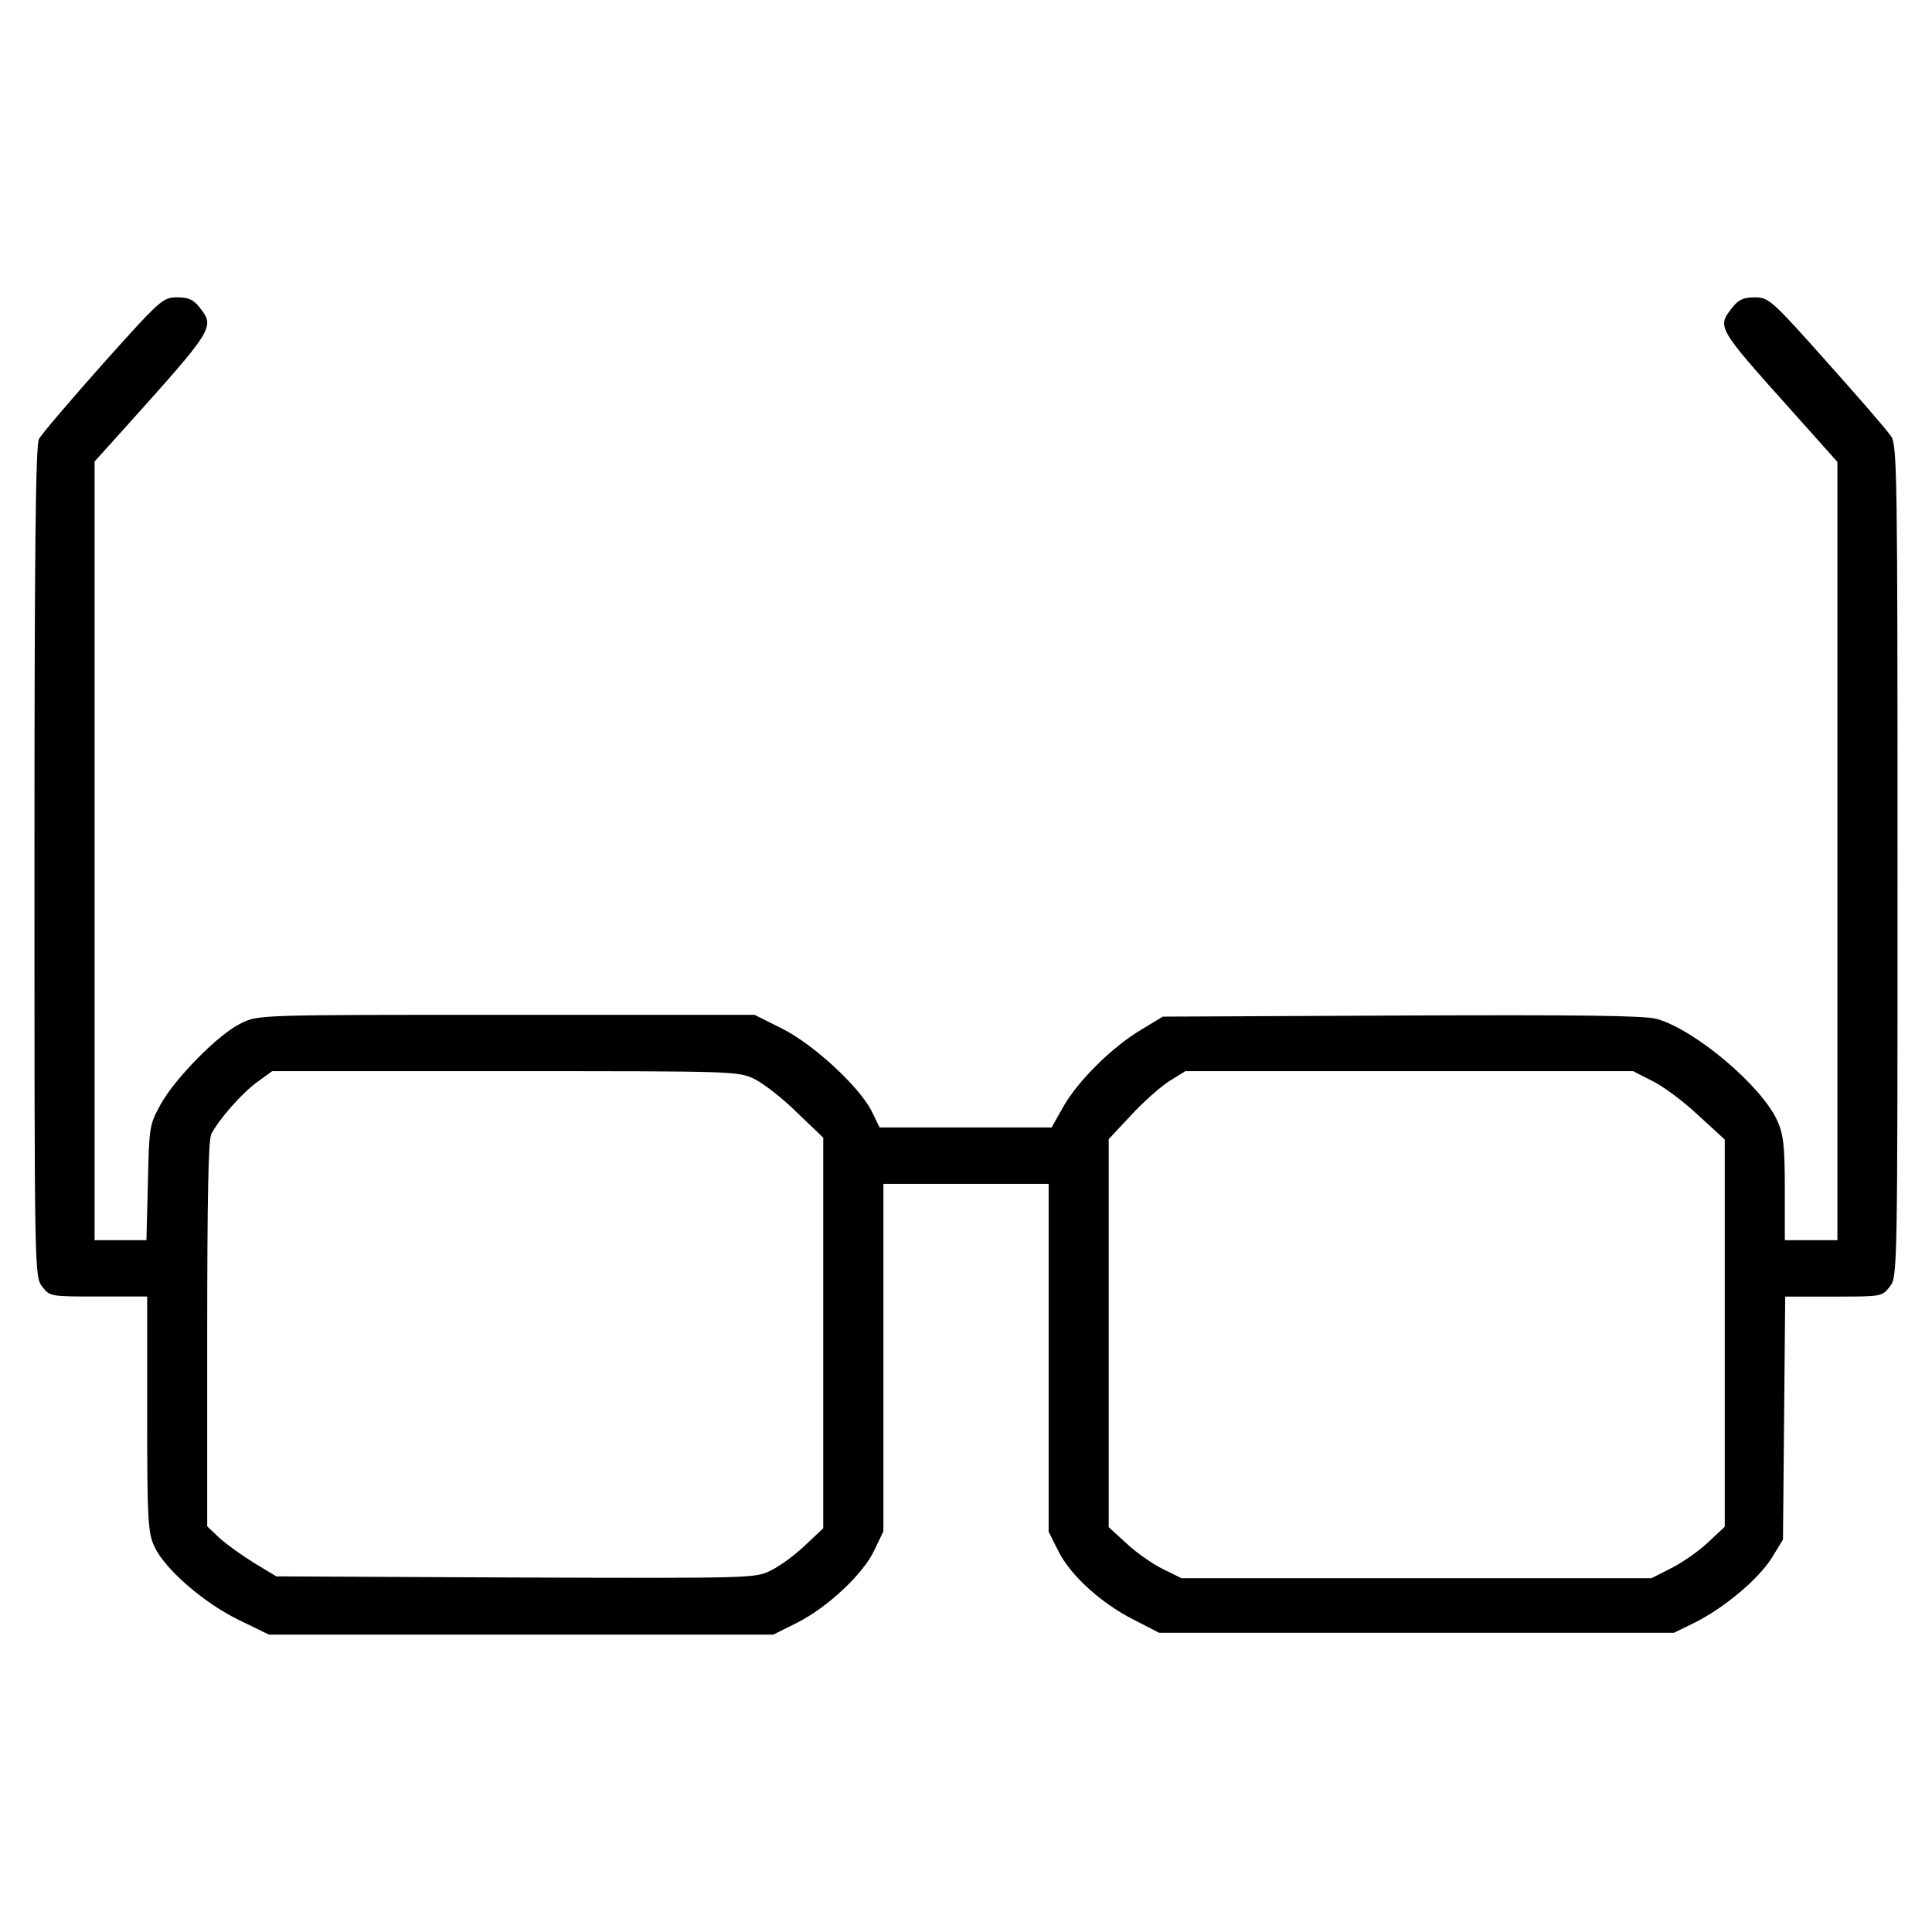 <?xml version="1.0" encoding="UTF-8"?>
<!-- The Best Svg Icon site in the world: iconSvg.co, Visit us! https://iconsvg.co -->
<svg fill="#000000" width="800px" height="800px" version="1.1" viewBox="144 144 512 512" xmlns="http://www.w3.org/2000/svg">
 <path d="m171.25 240.43c-8.66 9.754-16.324 18.715-16.922 19.91-0.898 1.594-1.195 30.164-1.195 112.08 0 109.7 0 109.89 2.09 112.58 1.988 2.59 2.191 2.59 14.934 2.59h12.844v31.059c0 27.973 0.203 31.555 1.891 35.141 2.691 5.977 13.141 15.027 22.398 19.512l7.965 3.883h133.69l6.172-3.082c8.16-4.082 17.719-13.039 20.605-19.312l2.387-4.977v-92.078l21.895 0.004h21.902v92.18l2.59 5.176c3.184 6.375 11.352 13.836 20.105 18.219l6.57 3.387 68.184-0.008h68.285l5.477-2.684c7.766-3.883 16.82-11.445 20.402-17.121l2.988-4.875 0.297-32.254 0.297-32.152h12.844c12.641 0 12.844 0 14.832-2.59 2.09-2.703 2.09-2.902 2.09-112.8 0-101.63-0.102-110.29-1.691-112.58-0.898-1.395-8.559-10.254-17.023-19.711-14.73-16.523-15.434-17.121-19.113-17.121-2.988 0-4.281 0.598-5.875 2.59-4.18 5.375-4.379 5.078 16.027 27.871l11.742 13.141v206.25h-13.938v-13.738c0-11.352-0.398-14.332-1.988-17.922-4.18-9.254-21.902-24.188-31.953-26.98-3.285-0.898-20.605-1.094-67.59-0.898l-63.309 0.297-5.773 3.488c-7.664 4.578-16.723 13.539-20.605 20.402l-3.09 5.477-22.785 0.004h-22.797l-2.09-4.281c-3.281-6.562-15.625-17.906-23.887-21.988l-7.168-3.582h-65.695c-65.5 0-65.797 0-70.277 2.191-5.977 2.781-17.723 14.727-21.504 21.699-2.887 5.273-2.988 5.969-3.285 20.605l-0.398 15.23h-13.738v-206.36l7.266-8.062c24.688-27.473 24.688-27.473 20.504-32.848-1.594-1.988-2.887-2.59-5.875-2.59-3.777 0-4.375 0.496-19.703 17.621zm172.7 189.53c2.387 1.195 7.465 5.078 11.25 8.863l6.969 6.672v103.52l-4.875 4.578c-2.59 2.488-6.672 5.477-8.957 6.57-4.082 2.09-4.68 2.09-67.59 1.891l-63.512-0.297-5.773-3.488c-3.09-1.891-7.266-4.875-9.16-6.57l-3.387-3.184v-50.965c0-35.938 0.297-51.566 1.094-53.055 2.09-3.981 8.16-10.852 12.141-13.738l3.981-2.887h61.715c60.73-0.004 61.828-0.004 66.105 2.086zm237.91 0.496c2.887 1.395 8.363 5.477 12.148 9.059l7.07 6.469v102.62l-4.578 4.281c-2.488 2.293-6.867 5.375-9.758 6.769l-5.078 2.59-62.316 0.004h-62.215l-5.078-2.488c-2.785-1.395-7.168-4.481-9.656-6.867l-4.578-4.18v-102.83l5.773-6.172c3.09-3.387 7.664-7.465 10.055-9.059l4.481-2.785h118.65z"/>
</svg>